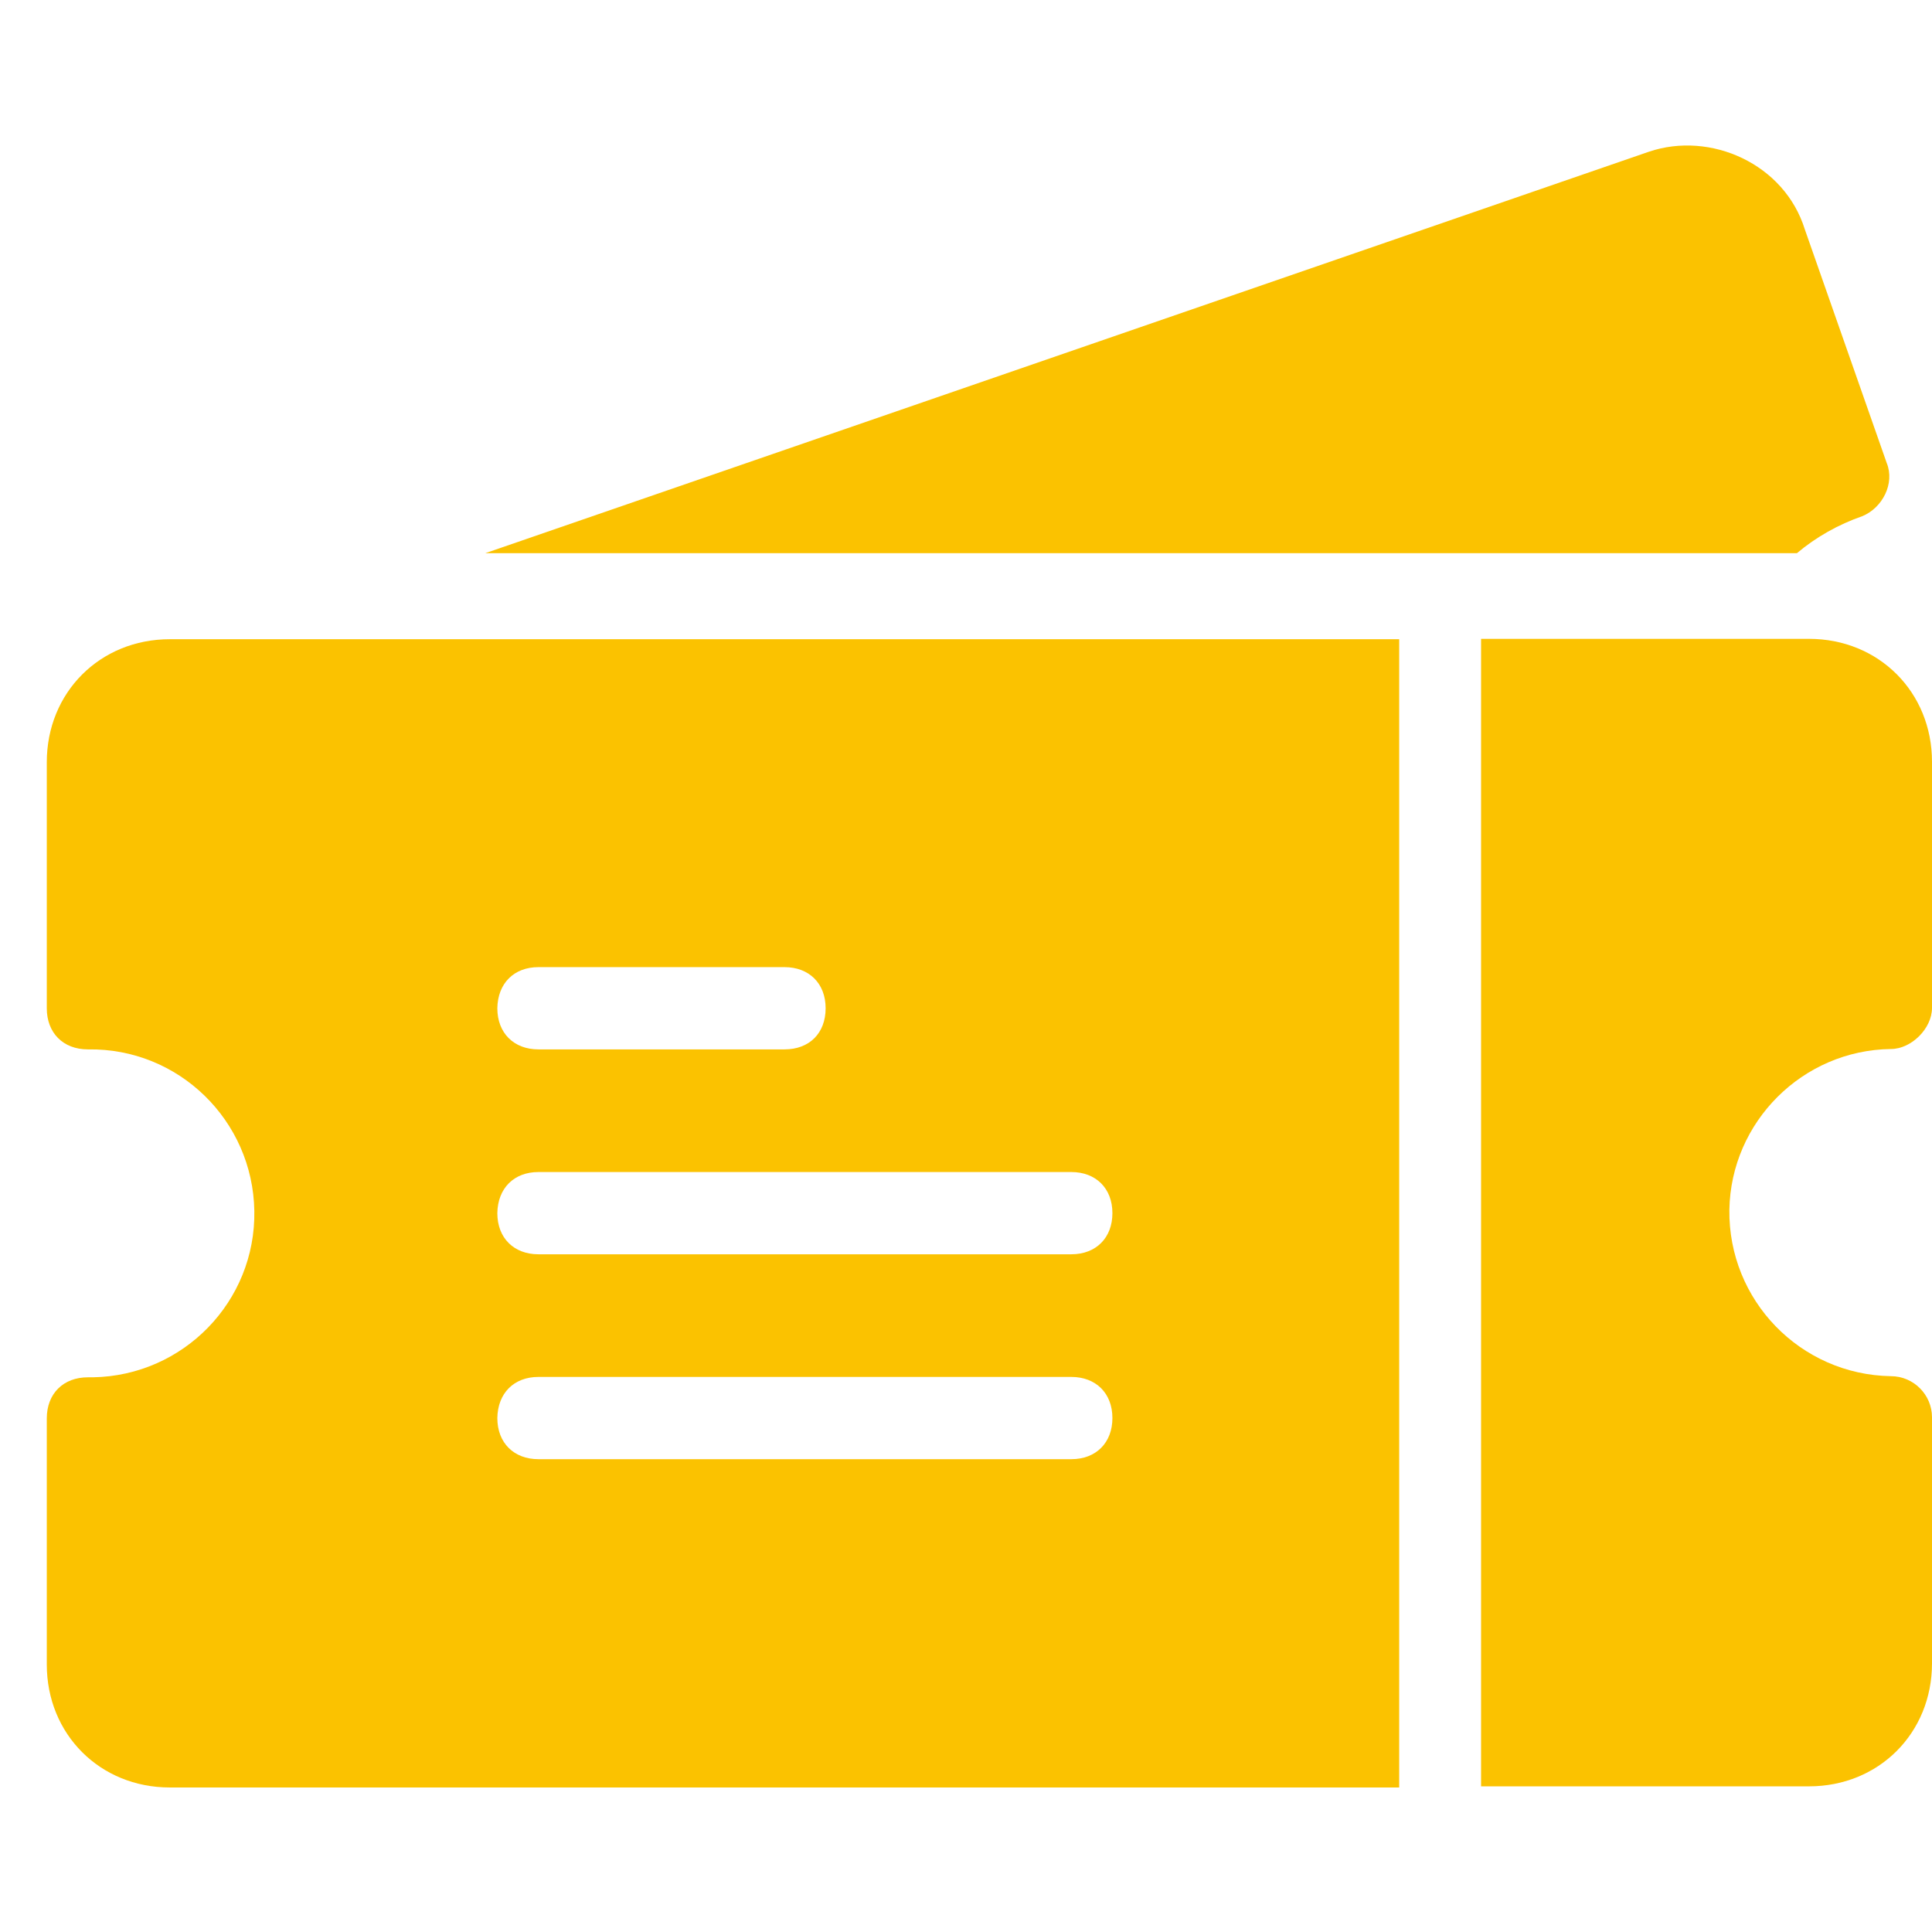 <?xml version="1.0" encoding="UTF-8"?>
<!-- Generator: Adobe Illustrator 27.0.0, SVG Export Plug-In . SVG Version: 6.00 Build 0)  -->
<svg xmlns="http://www.w3.org/2000/svg" xmlns:xlink="http://www.w3.org/1999/xlink" version="1.1" id="Layer_1" x="0px" y="0px" viewBox="0 0 512 512" style="enable-background:new 0 0 512 512;" xml:space="preserve">
<style type="text/css">
	.st0{fill:#FBC200;}
</style>
<g id="Ticket">
	<g id="Group">
		<path id="Path" class="st0" d="M501.1,278c5.4,0,10.9-5.4,10.9-10.9v-65.2c0-18.5-14.1-32.6-32.6-32.6h-86.9v304.1h86.9    c18.5,0,32.6-14.1,32.6-32.6v-65.2c0-6-4.9-10.9-10.9-10.9c-24-0.4-43.1-20.1-42.8-44.1C458.7,297.3,477.7,278.3,501.1,278    L501.1,278z"></path>
		<path id="Path-2" class="st0" d="M493.5,136.8c5.4-2.2,8.7-8.7,6.5-14.1l-21.7-61.9c-5.4-17.4-25-26.1-41.3-20.6L128.6,146.6    h347.6C481.3,142.3,487.2,139,493.5,136.8L493.5,136.8z"></path>
		<path id="Shape" class="st0" d="M12.4,202v65.2c0,6.5,4.3,10.9,10.9,10.9c24-0.4,43.7,18.8,44.1,42.8c0.4,24-18.8,43.7-42.8,44.1    c-0.4,0-0.9,0-1.3,0c-6.5,0-10.9,4.3-10.9,10.9v65.2c0,18.5,14.1,32.6,32.6,32.6h325.8V169.4H45C26.5,169.4,12.4,183.5,12.4,202    L12.4,202z M142.7,256.3h65.2c6.5,0,10.9,4.3,10.9,10.9s-4.3,10.9-10.9,10.9h-65.2c-6.5,0-10.9-4.3-10.9-10.9    C131.9,260.6,136.2,256.3,142.7,256.3L142.7,256.3z M142.7,310.6h141.2c6.5,0,10.9,4.3,10.9,10.9c0,6.5-4.3,10.9-10.9,10.9H142.7    c-6.5,0-10.9-4.3-10.9-10.9C131.9,314.9,136.2,310.6,142.7,310.6L142.7,310.6z M142.7,364.9h141.2c6.5,0,10.9,4.3,10.9,10.9    c0,6.5-4.3,10.9-10.9,10.9H142.7c-6.5,0-10.9-4.3-10.9-10.9C131.9,369.2,136.2,364.9,142.7,364.9L142.7,364.9z"></path>
	</g>
</g>
</svg>
